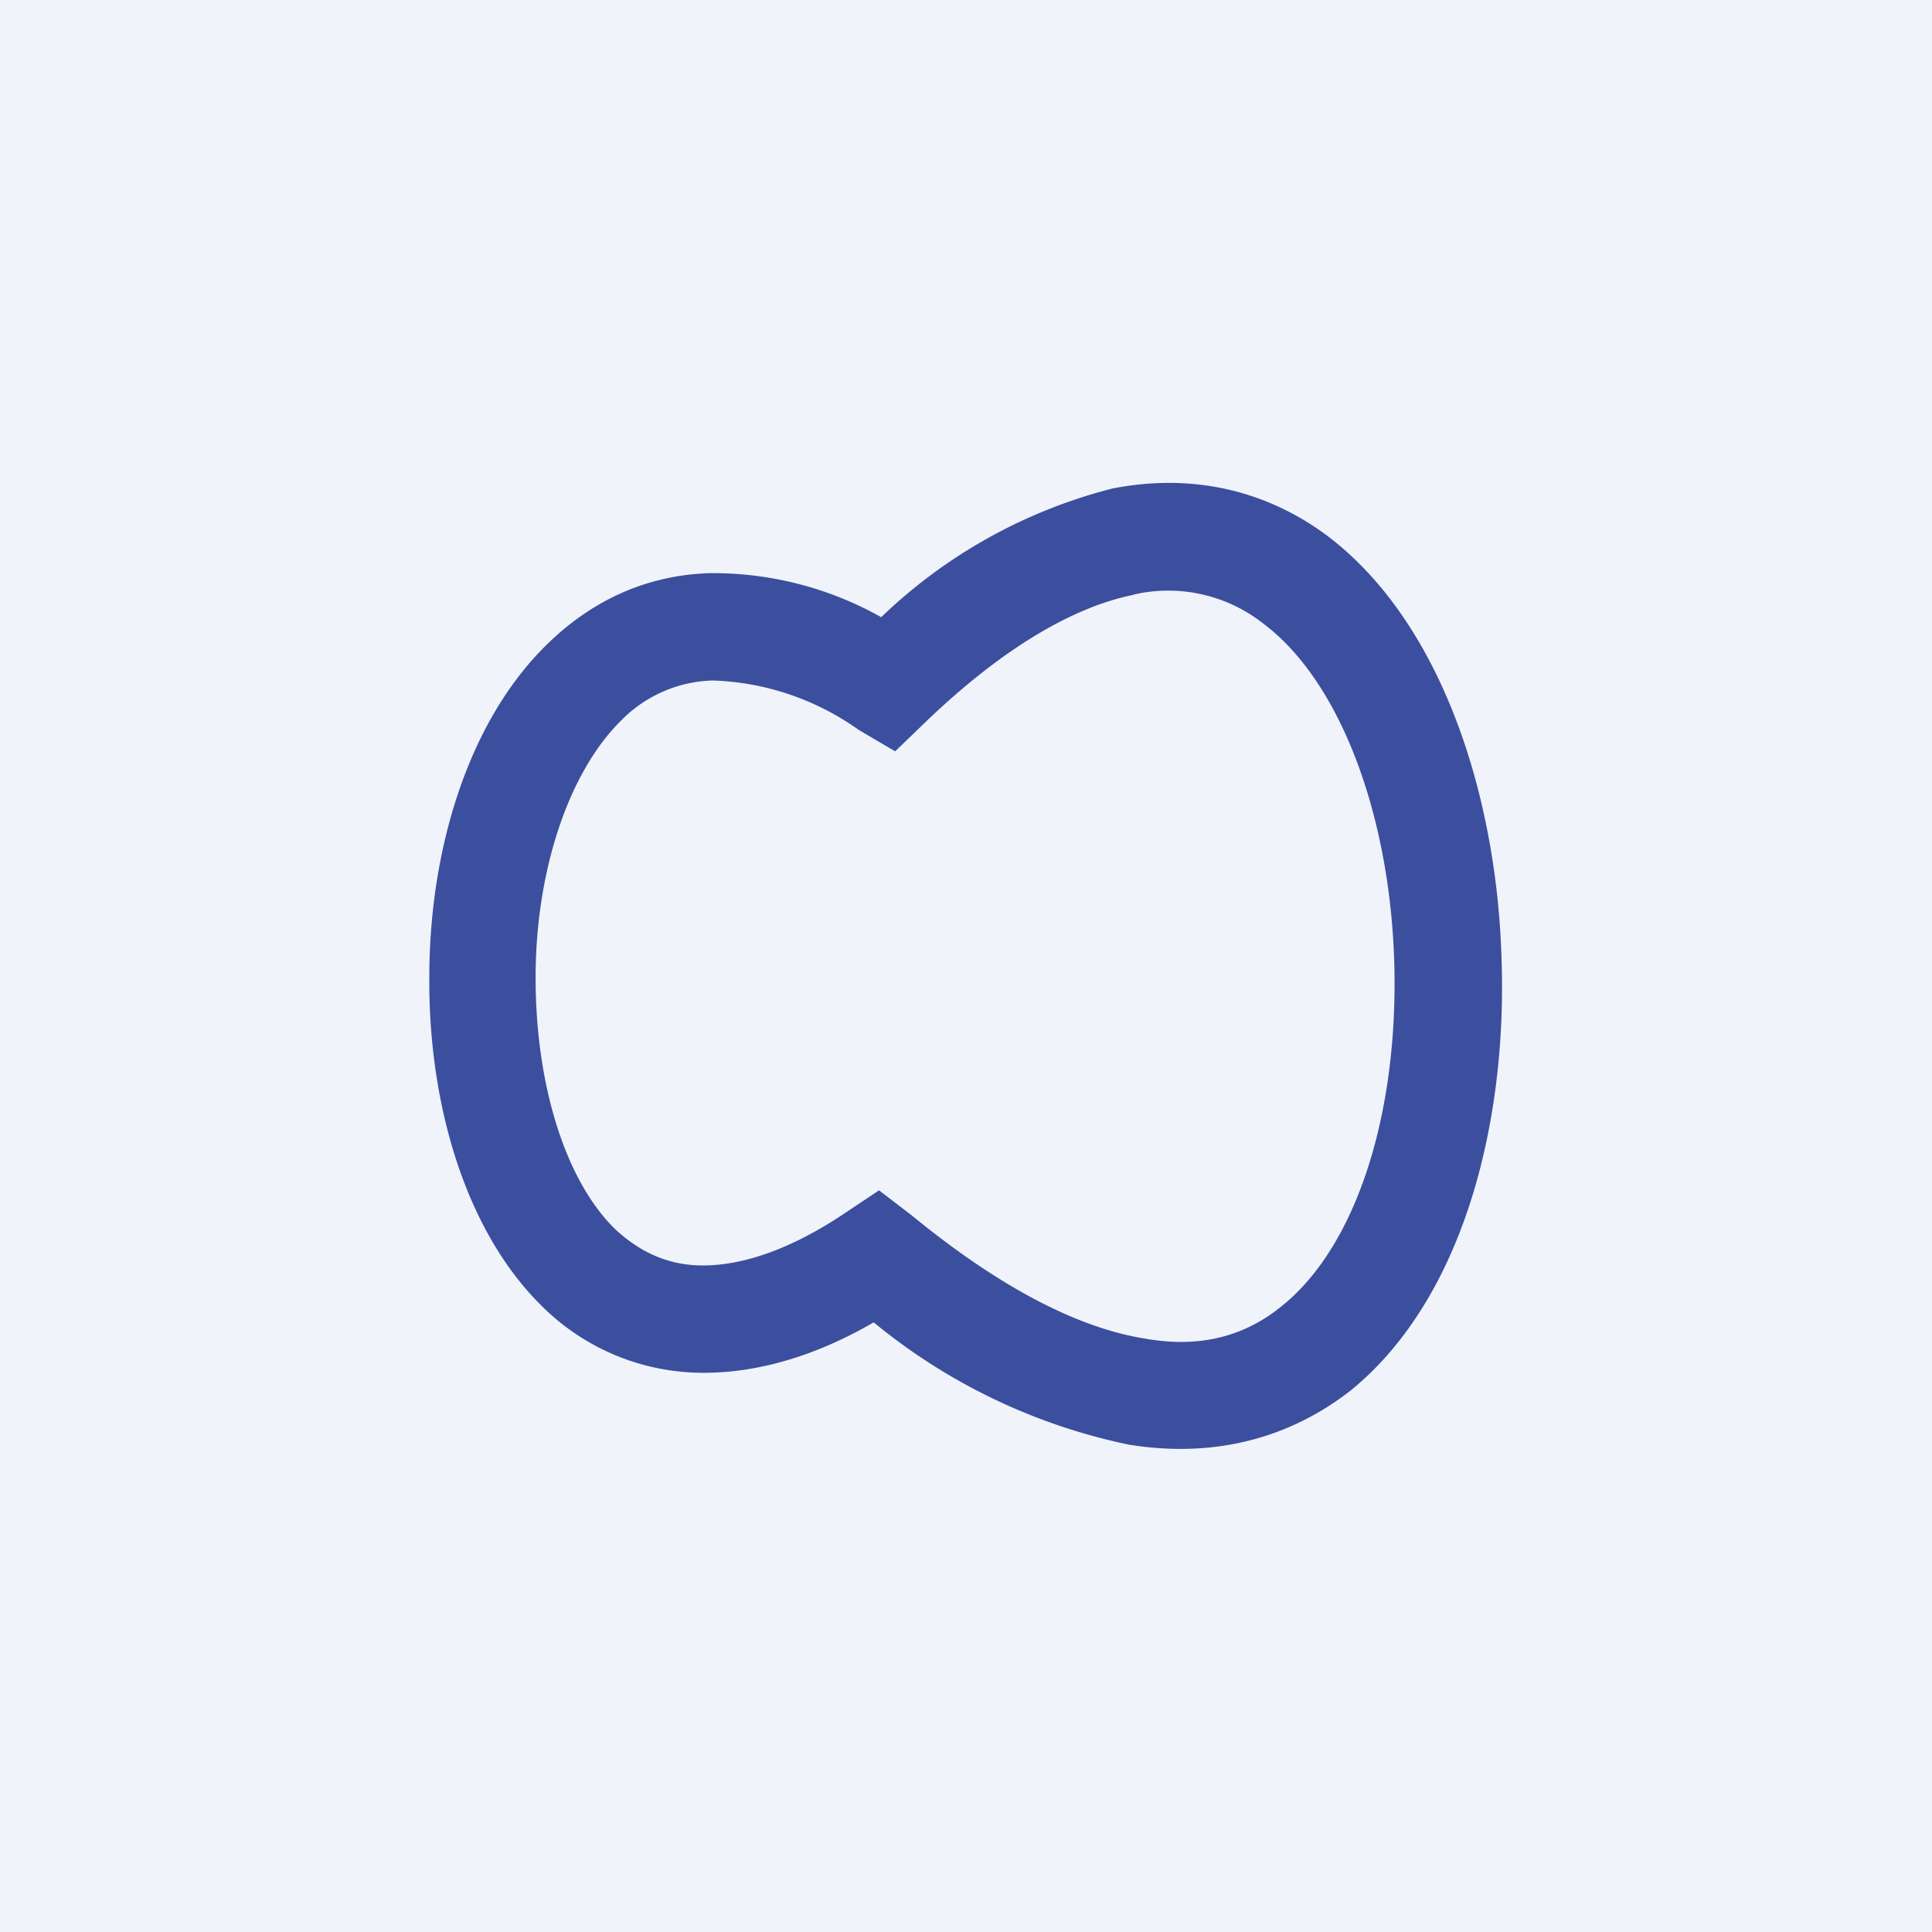 <!-- by TradingView --><svg xmlns="http://www.w3.org/2000/svg" width="18" height="18"><path fill="#F0F3FA" d="M0 0h18v18H0z"/><path d="M8.14 12.32c-.55.32-1.09.47-1.58.47a2.13 2.13 0 01-1.5-.61C4.31 11.45 3.99 10.23 4 9.1c0-1.14.34-2.36 1.1-3.1.4-.39.9-.64 1.51-.66a3.2 3.2 0 011.6.41 4.82 4.82 0 012.16-1.2c.78-.15 1.47.04 2.02.46 1.06.82 1.56 2.44 1.6 3.94.05 1.5-.35 3.14-1.4 4-.56.44-1.26.64-2.07.51a5.5 5.5 0 01-2.38-1.14zm2.43-6.78c-.51.1-1.17.44-1.95 1.19L8.34 7 8 6.8a2.48 2.48 0 00-1.36-.46 1.24 1.24 0 00-.85.37c-.49.48-.8 1.4-.8 2.4s.28 1.9.75 2.35c.23.21.49.33.81.33.33 0 .78-.12 1.34-.5l.3-.2.3.23c.89.73 1.61 1.06 2.17 1.15.55.1.96-.04 1.28-.3.7-.56 1.09-1.8 1.05-3.2-.04-1.37-.5-2.62-1.22-3.16a1.43 1.43 0 00-1.21-.27z" fill="#3B4F9E"/></svg>